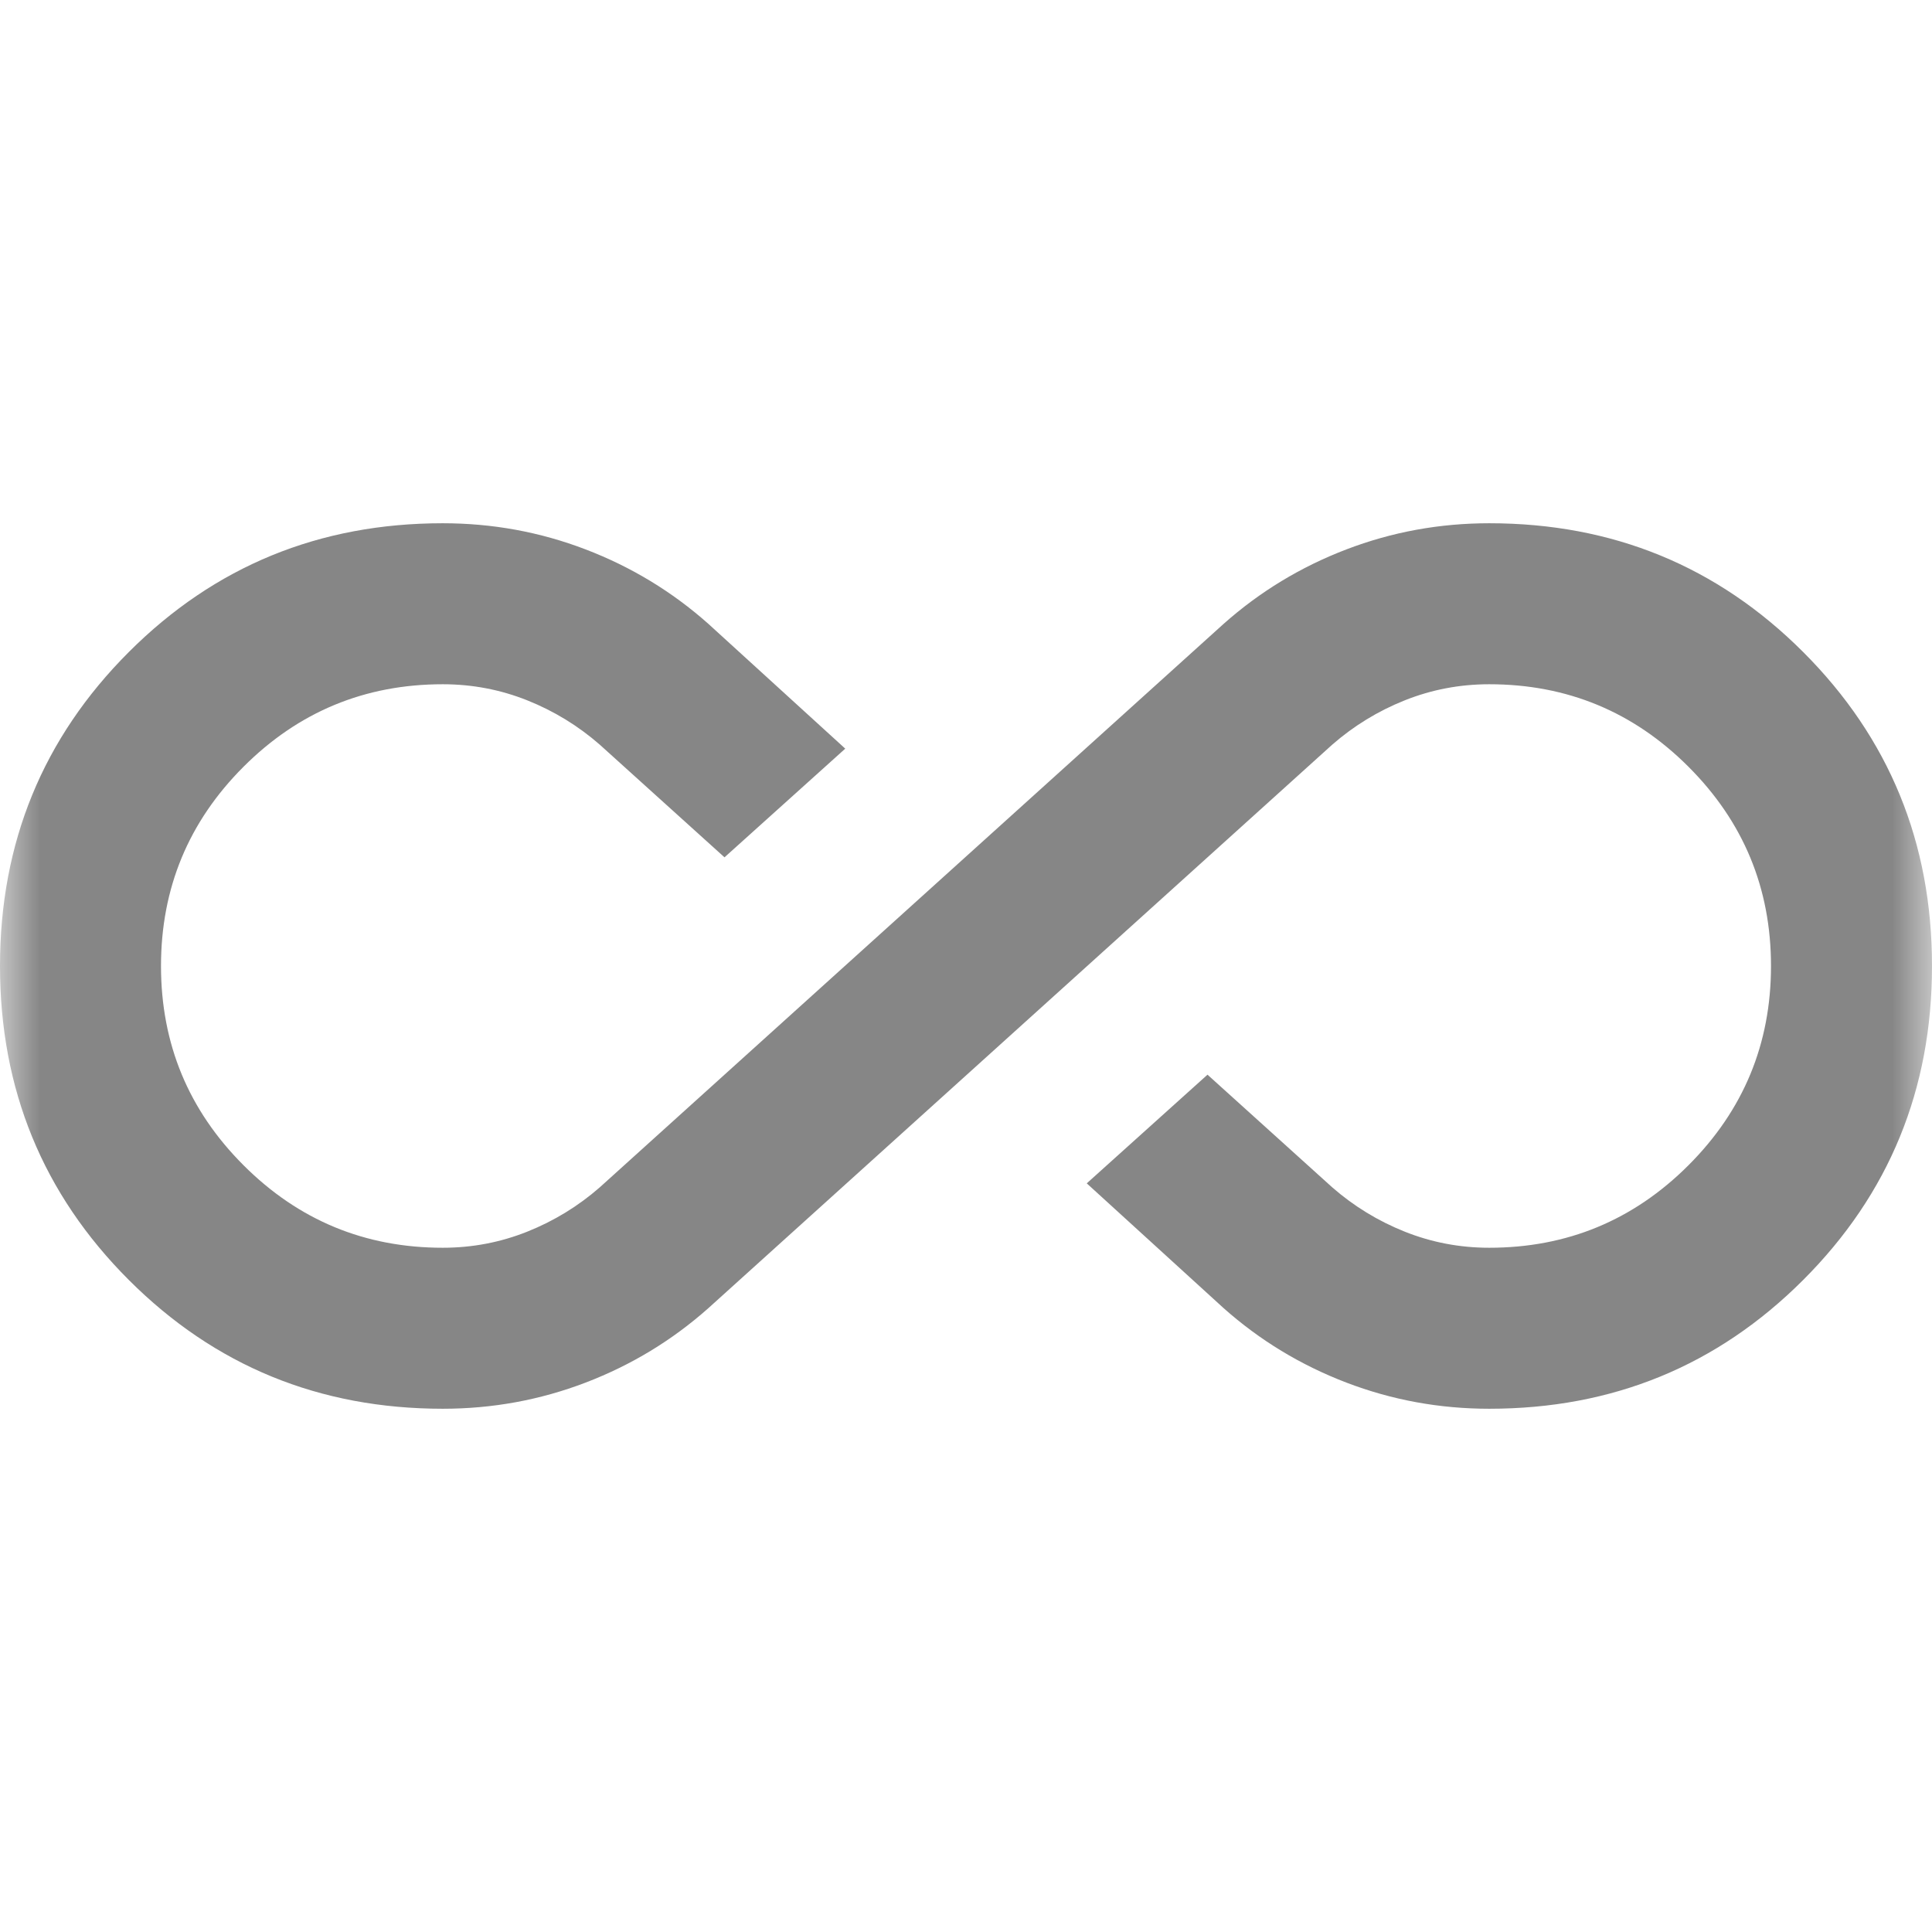 <svg width="24" height="24" viewBox="0 0 24 24" fill="none" xmlns="http://www.w3.org/2000/svg">
<mask id="mask0_13001_25041" style="mask-type:alpha" maskUnits="userSpaceOnUse" x="0" y="0" width="24" height="24">
<rect width="24" height="24" fill="#D9D9D9"/>
</mask>
<g mask="url(#mask0_13001_25041)">
<path d="M5.5 17.5C3.967 17.5 2.667 16.967 1.6 15.9C0.533 14.833 0 13.533 0 12C0 10.467 0.533 9.167 1.6 8.1C2.667 7.033 3.967 6.5 5.5 6.5C6.117 6.5 6.708 6.608 7.275 6.825C7.842 7.042 8.35 7.35 8.8 7.75L10.5 9.3L9 10.65L7.45 9.25C7.183 9.017 6.883 8.833 6.55 8.7C6.217 8.567 5.867 8.5 5.5 8.5C4.533 8.5 3.708 8.842 3.025 9.525C2.342 10.208 2 11.033 2 12C2 12.967 2.342 13.792 3.025 14.475C3.708 15.158 4.533 15.5 5.5 15.5C5.867 15.5 6.217 15.433 6.55 15.3C6.883 15.167 7.183 14.983 7.45 14.75L15.2 7.75C15.65 7.35 16.158 7.042 16.725 6.825C17.292 6.608 17.883 6.5 18.5 6.5C20.033 6.5 21.333 7.033 22.4 8.1C23.467 9.167 24 10.467 24 12C24 13.533 23.467 14.833 22.4 15.9C21.333 16.967 20.033 17.5 18.5 17.5C17.883 17.5 17.292 17.392 16.725 17.175C16.158 16.958 15.65 16.65 15.2 16.25L13.5 14.7L15 13.35L16.55 14.75C16.817 14.983 17.117 15.167 17.45 15.3C17.783 15.433 18.133 15.5 18.5 15.5C19.467 15.5 20.292 15.158 20.975 14.475C21.658 13.792 22 12.967 22 12C22 11.033 21.658 10.208 20.975 9.525C20.292 8.842 19.467 8.5 18.5 8.5C18.133 8.5 17.783 8.567 17.45 8.7C17.117 8.833 16.817 9.017 16.55 9.25L8.8 16.25C8.35 16.65 7.842 16.958 7.275 17.175C6.708 17.392 6.117 17.5 5.5 17.5Z" fill="#868686"/>
</g>
</svg>
